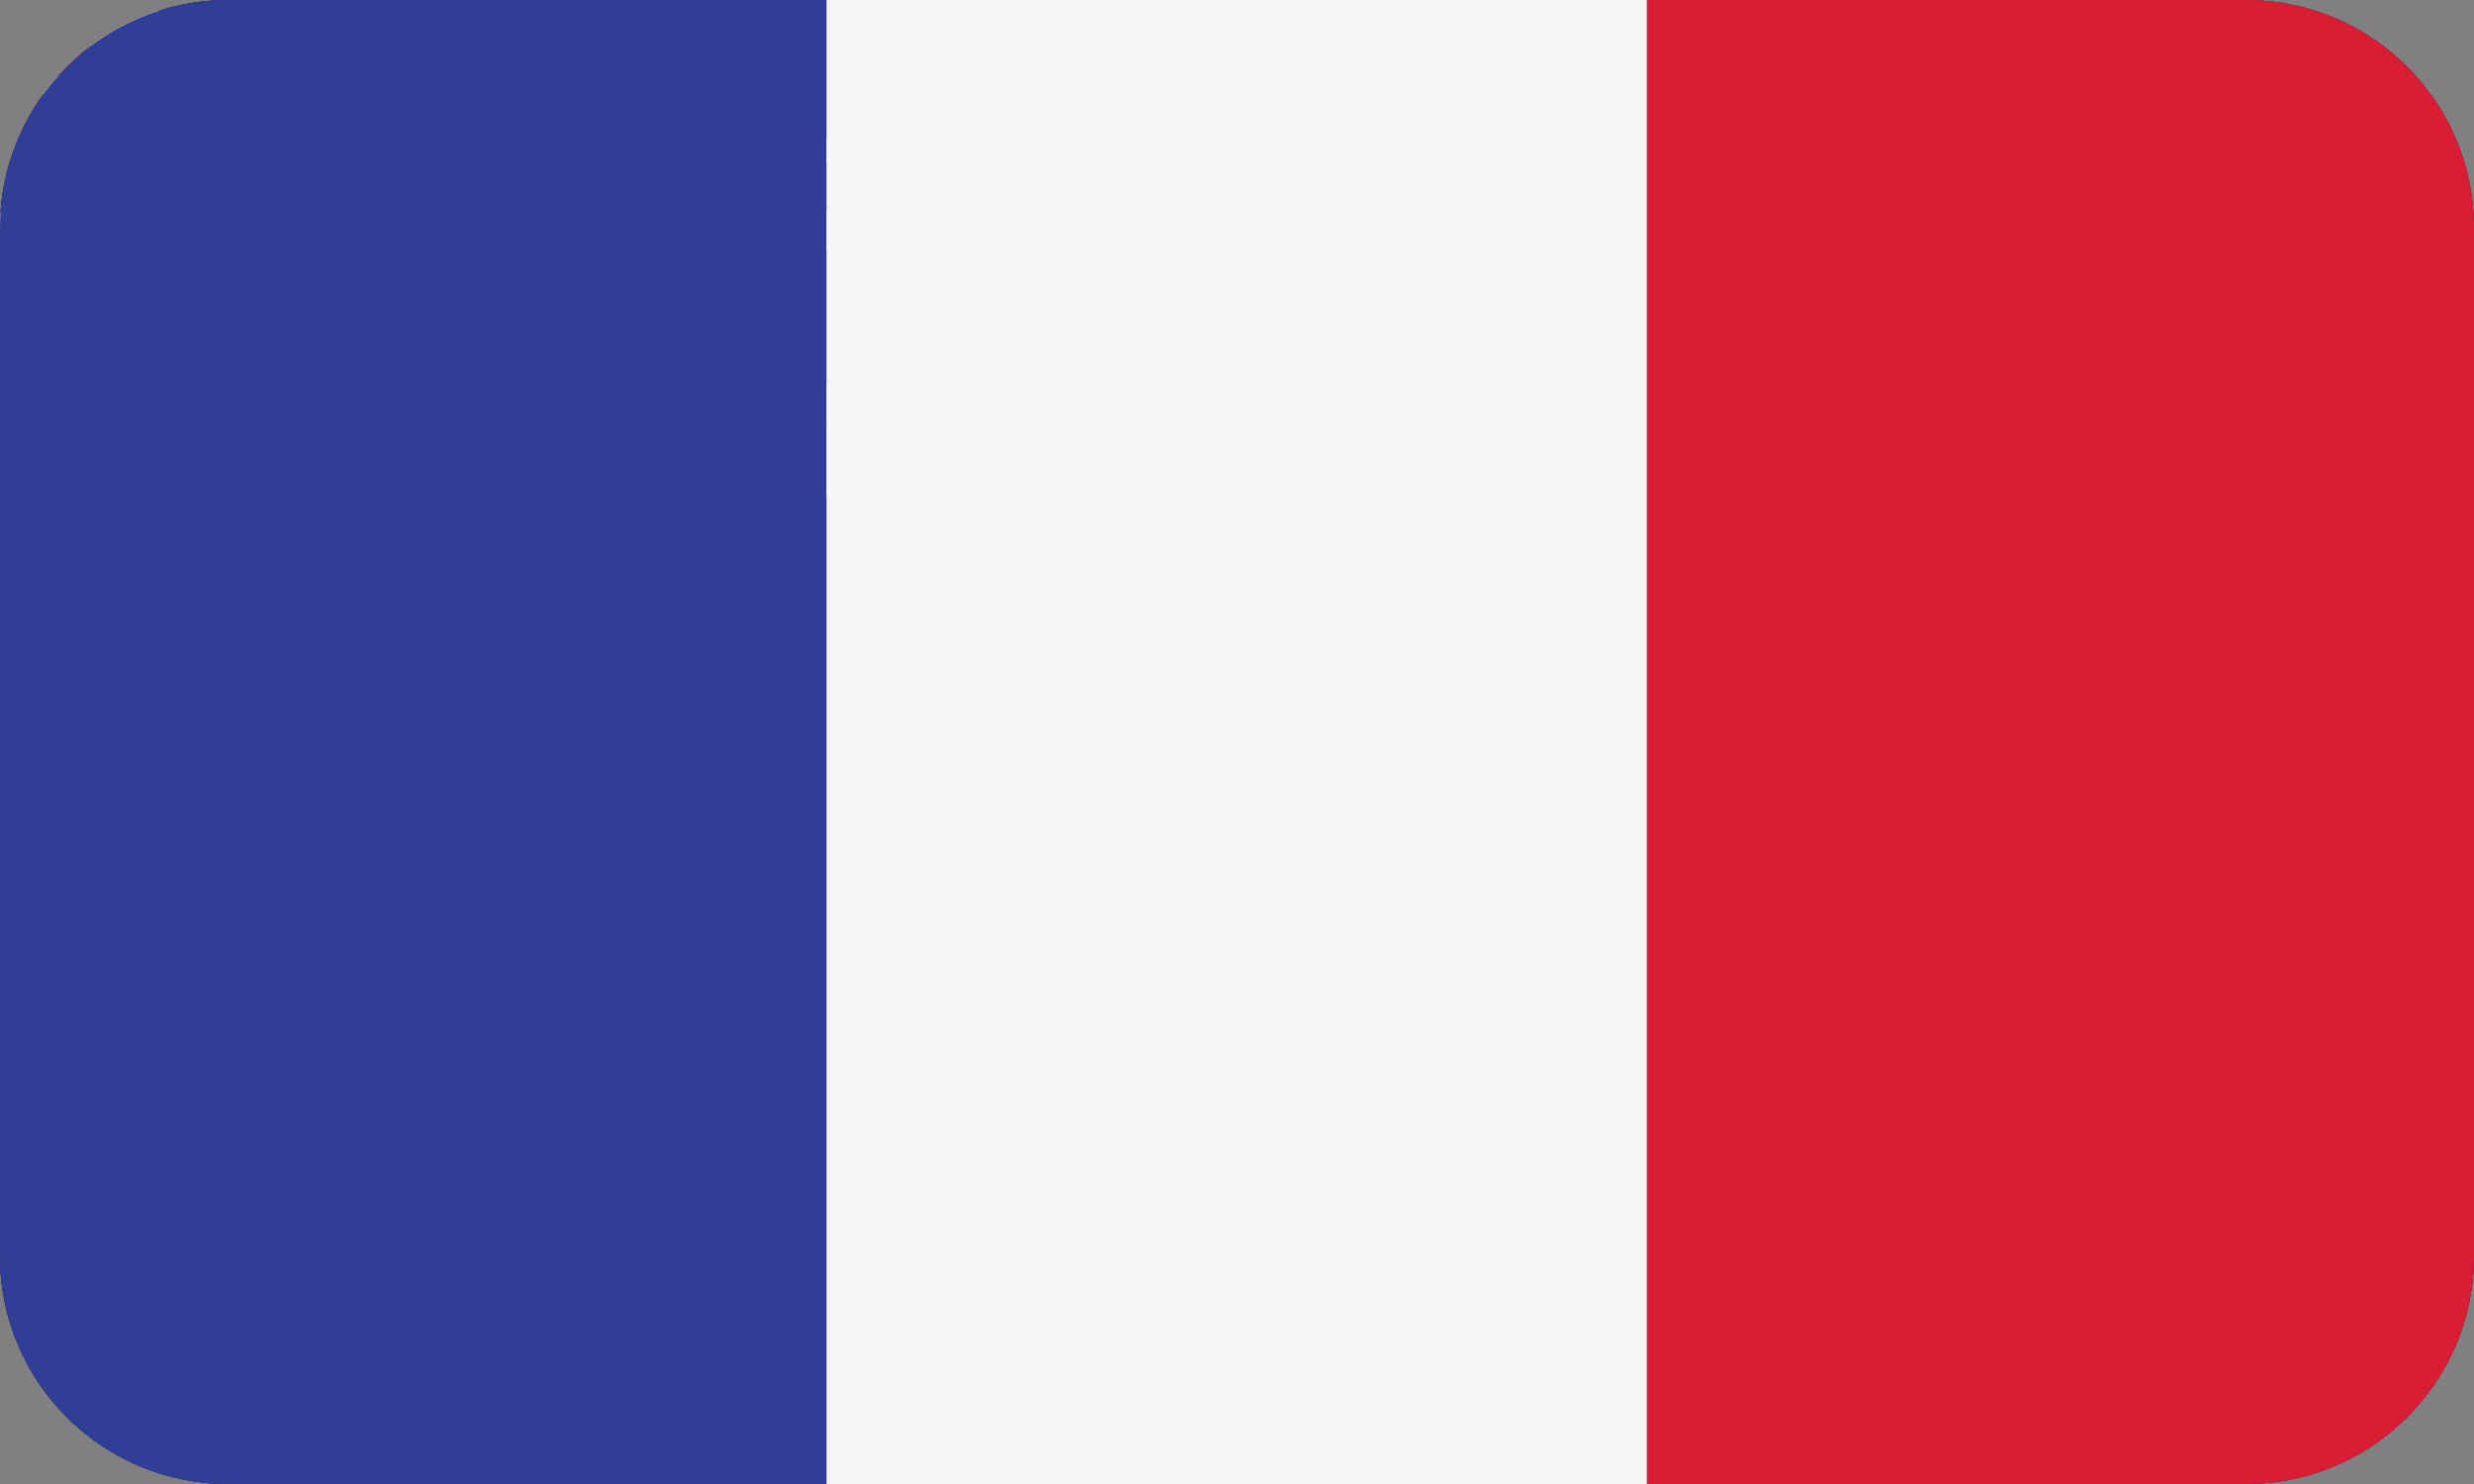 <?xml version="1.0" encoding="UTF-8" standalone="no"?><!DOCTYPE svg PUBLIC "-//W3C//DTD SVG 1.1//EN" "http://www.w3.org/Graphics/SVG/1.1/DTD/svg11.dtd"><svg width="100%" height="100%" viewBox="0 0 100 60" version="1.1" xmlns="http://www.w3.org/2000/svg" xmlns:xlink="http://www.w3.org/1999/xlink" xml:space="preserve" xmlns:serif="http://www.serif.com/" style="fill-rule:evenodd;clip-rule:evenodd;stroke-linejoin:round;stroke-miterlimit:1.414;"><rect x="0" y="0" width="100" height="60" fill="#808080" stroke="none"/><path d="M100,9.215c0,-5.086 -4.129,-9.215 -9.215,-9.215l-81.57,0c-5.086,0 -9.215,4.129 -9.215,9.215l0,41.57c0,5.086 4.129,9.215 9.215,9.215l81.57,0c5.086,0 9.215,-4.129 9.215,-9.215l0,-41.57Z" style="fill:#ebebeb;"/><clipPath id="_clip1"><path d="M100,9.215c0,-5.086 -4.129,-9.215 -9.215,-9.215l-81.57,0c-5.086,0 -9.215,4.129 -9.215,9.215l0,41.57c0,5.086 4.129,9.215 9.215,9.215l81.57,0c5.086,0 9.215,-4.129 9.215,-9.215l0,-41.57Z"/></clipPath><g clip-path="url(#_clip1)"><rect x="-1.392" y="0" width="102.785" height="60" style="fill:#006cbc;"/><rect x="-1.392" y="0" width="102.785" height="39.961" style="fill:#fff;fill-rule:nonzero;"/><rect x="-1.392" y="0" width="102.785" height="19.922" style="fill:#eb0d1a;fill-rule:nonzero;"/><g><rect x="0" y="0" width="33.375" height="60" style="fill:#030404;fill-rule:nonzero;"/><rect x="33.375" y="0" width="33.249" height="60" style="fill:#f6de26;fill-rule:nonzero;"/><rect x="66.625" y="0" width="33.375" height="60" style="fill:#db1f26;fill-rule:nonzero;"/></g><rect x="0" y="0" width="100" height="60" style="fill:#2c2a7c;"/><path d="M26.45,36.738l1.405,4.808l4.672,-1.746l-2.912,4.236l4.444,2.671l-5.077,0.456l0.633,5.018l-3.165,-3.727l-3.533,3.727l0.621,-5.018l-4.938,-0.456l4.317,-2.671l-2.798,-4.236l4.811,1.746l1.52,-4.808Z" style="fill:#fff;fill-rule:nonzero;"/><path d="M78.868,45.599l0.76,2.203l2.292,-0.834l-1.52,2.085l2.266,1.173l-2.532,0.195l0.266,2.398l-1.532,-1.759l-1.519,1.759l0.24,-2.398l-2.38,-0.195l2.14,-1.173l-1.52,-2.085l2.393,0.834l0.646,-2.203Z" style="fill:#fff;fill-rule:nonzero;"/><path d="M65.7,24.096l0.887,2.346l2.291,-0.847l-1.532,1.955l2.267,1.238l-2.52,0.13l0.253,2.476l-1.646,-1.759l-1.519,1.759l0.253,-2.476l-2.406,-0.13l2.153,-1.238l-1.406,-1.955l2.166,0.847l0.759,-2.346Z" style="fill:#fff;fill-rule:nonzero;"/><path d="M78.868,9.37l0.76,2.346l2.292,-0.847l-1.52,2.02l2.266,1.238l-2.532,0.261l0.266,2.345l-1.532,-1.694l-1.519,1.694l0.24,-2.345l-2.38,-0.261l2.14,-1.238l-1.52,-2.02l2.393,0.847l0.646,-2.346Z" style="fill:#fff;fill-rule:nonzero;"/><path d="M90.529,20.447l0.861,2.346l2.165,-0.847l-1.266,2.02l2.013,1.303l-2.266,0.131l0.253,2.411l-1.76,-1.695l-1.646,1.695l0.367,-2.411l-2.291,-0.131l1.924,-1.303l-1.152,-2.02l2.026,0.847l0.772,-2.346Z" style="fill:#fff;fill-rule:nonzero;"/><path d="M84.3,31.264l0.519,1.564l1.507,0l-1.14,1.108l0.393,1.433l-1.279,-0.782l-1.52,0.782l0.507,-1.433l-1.127,-1.108l1.393,0l0.747,-1.564Z" style="fill:#fff;fill-rule:nonzero;"/><path d="M21.904,0l0,8.979l-21.904,0l0,9.058l21.904,0l0,8.992l8.711,0l0,-8.992l22.044,0l0,-9.058l-22.044,0l0,-8.979l-8.711,0Z" style="fill:#fff;fill-rule:nonzero;"/><path d="M0,0l0,2.997l46.721,24.032l5.938,0l0,-2.998l-46.847,-24.031l-5.812,0Z" style="fill:#fff;fill-rule:nonzero;"/><path d="M46.721,0l-46.721,24.031l0,2.998l5.812,0l46.847,-24.032l0,-2.997l-5.938,0Z" style="fill:#fff;fill-rule:nonzero;"/><path d="M23.677,0l0,10.804l-23.677,0l0,5.421l23.677,0l0,10.804l5.166,0l0,-10.804l23.816,0l0,-5.421l-23.816,0l0,-10.804l-5.166,0Z" style="fill:#ea1d25;fill-rule:nonzero;"/><path d="M48.746,0l-17.612,8.979l3.925,0l17.6,-8.979l-3.913,0Zm-48.746,0l0,1.942l13.662,7.037l3.937,0l-17.599,-8.979Z" style="fill:#ea1d25;fill-rule:nonzero;"/><path d="M35.059,18.037l17.6,8.992l0,-2.02l-13.674,-6.972l-3.926,0Zm-17.46,0l-17.599,8.992l3.925,0l17.574,-8.992l-3.9,0Z" style="fill:#ea1d25;fill-rule:nonzero;"/><g id="New-zealand" serif:id="New zealand"><clipPath id="_clip2"><rect x="0" y="0" width="100" height="60"/></clipPath><g clip-path="url(#_clip2)"><path d="M49.937,0l0,2.876l-11.079,5.725l11.079,0l0,8.458l-11.079,0l11.079,5.856l0,2.993l-3.356,0l-1.266,0l-0.569,0l-15.701,-8.055l0,8.055l-1.646,0l-2.469,0l-2.469,0l-1.696,0l0,-8.055l-15.574,8.055l-1.899,0l-3.292,0l0,34.092l100,0l0,-60l-50.063,0Z" style="fill:#2c2f77;fill-rule:nonzero;"/><path d="M0,17.059l0,5.856l11.079,-5.856l-11.079,0Z" style="fill:#2c2f77;fill-rule:nonzero;"/><path d="M29.045,0l0,7.82l15.384,-7.82l-15.384,0Z" style="fill:#2c2f77;fill-rule:nonzero;"/><path d="M20.765,0l-15.27,0l15.27,7.82l0,-7.82Z" style="fill:#2c2f77;fill-rule:nonzero;"/><path d="M0,8.601l11.079,0l-11.079,-5.725l0,5.725Z" style="fill:#2c2f77;fill-rule:nonzero;"/><path d="M49.873,0l-16.586,8.601l-3.672,0l16.574,-8.601l-1.76,0l-15.384,7.82l0,-7.82l-1.646,0l0,10.163l22.538,0l0,-1.562l-11.079,0l11.079,-5.725l0,-0.247l0,-0.794l0,-1.835l-0.064,0Z" style="fill:#fff;fill-rule:nonzero;"/><path d="M20.765,0l0,7.82l-15.27,-7.82l-5.495,0l16.586,8.601l-3.747,0l-12.839,-6.766l0,1.041l11.079,5.725l-11.079,0l0,1.562l22.461,0l0,-0.521l0,-0.794l0,-0.13l0,-8.718l-1.696,0Z" style="fill:#fff;fill-rule:nonzero;"/><path d="M33.667,15.498l-3.672,0l-2.596,0l0,10.41l1.646,0l0,-8.055l15.701,8.055l5.191,0l0,-0.13l-16.65,-8.719l3.798,0l12.852,6.767l0,-0.911l-11.079,-5.856l11.079,0l0,-1.561l-14.434,0l-1.836,0Z" style="fill:#fff;fill-rule:nonzero;"/><path d="M19.929,15.498l-3.735,0l-1.19,0l-0.76,0l-14.244,0l0,1.561l11.079,0l-11.079,5.856l0,2.863l16.586,-8.719l3.799,0l-17.093,8.849l1.899,0l15.574,-8.055l0,8.055l1.696,0l0,-8.849l0,-1.041l0,-0.52l-2.532,0Z" style="fill:#fff;fill-rule:nonzero;"/><path d="M16.586,17.059l-16.586,8.719l0,0.13l3.292,0l17.093,-8.849l-3.799,0Z" style="fill:#bd1f37;fill-rule:nonzero;"/><path d="M0,1.835l12.839,6.766l3.747,0l-16.586,-8.601l0,1.835Z" style="fill:#bd1f37;fill-rule:nonzero;"/><path d="M49.873,0l-3.684,0l-16.574,8.601l3.672,0l16.586,-8.601Z" style="fill:#bd1f37;fill-rule:nonzero;"/><path d="M33.287,17.059l16.65,8.719l0,-1.952l-12.852,-6.767l-3.798,0Z" style="fill:#bd1f37;fill-rule:nonzero;"/><path d="M22.461,0l0,10.163l-2.532,0l-3.735,0l-1.95,0l-14.244,0l0,5.335l22.461,0l0,10.41l4.938,0l0,-8.849l0,-0.39l0,-0.651l0,-0.52l22.538,0l0,-2.733l0,-2.602l-14.434,0l-0.633,0l-1.203,0l-3.672,0l-2.596,0l0,-0.521l0,-0.924l0,-8.718l-4.938,0Z" style="fill:#bd1f37;fill-rule:nonzero;"/><path d="M69.372,17.45l2.659,0l0.886,-2.603l0.76,2.603l2.773,0l-2.14,1.691l0.823,2.733l-2.216,-1.835l-2.216,1.835l0.823,-2.733l-2.152,-1.691Z" style="fill:#fff;fill-rule:nonzero;"/><path d="M70.575,17.853l1.772,0l0.57,-1.705l0.507,1.705l1.899,0l-1.583,1.145l0.697,1.692l-1.52,-1.028l-1.456,1.028l0.57,-1.692l-1.456,-1.145Z" style="fill:#bd1f37;fill-rule:nonzero;"/><path d="M58.42,28.744l2.785,0l0.823,-2.732l0.887,2.732l2.646,0l-2.14,1.718l0.823,2.589l-2.216,-1.678l-2.152,1.678l0.823,-2.589l-2.279,-1.718Z" style="fill:#fff;fill-rule:nonzero;"/><path d="M59.749,29.148l1.71,0l0.569,-1.809l0.507,1.809l1.836,0l-1.456,1.184l0.569,1.678l-1.456,-1.145l-1.392,1.145l0.506,-1.678l-1.393,-1.184Z" style="fill:#bd1f37;fill-rule:nonzero;"/><path d="M79.058,25.908l2.469,0l0.76,-2.213l0.683,2.213l2.419,0l-1.963,1.561l0.76,2.329l-1.899,-1.548l-2.039,1.548l0.76,-2.329l-1.95,-1.561Z" style="fill:#fff;fill-rule:nonzero;"/><path d="M80.134,26.298l1.646,0l0.507,-1.561l0.443,1.561l1.583,0l-1.267,0.898l0.444,1.548l-1.203,-0.885l-1.393,0.885l0.633,-1.548l-1.393,-0.898Z" style="fill:#bd1f37;fill-rule:nonzero;"/><path d="M68.992,46.207l2.976,0l0.949,-2.889l0.823,2.889l3.09,0l-2.33,1.809l0.886,3.123l-2.469,-1.822l-2.405,1.822l0.886,-3.123l-2.406,-1.809Z" style="fill:#fff;fill-rule:nonzero;"/><path d="M70.258,46.727l2.026,0l0.633,-2.082l0.57,2.082l2.089,0l-1.709,1.041l0.684,2.33l-1.634,-1.575l-1.582,1.575l0.569,-2.33l-1.646,-1.041Z" style="fill:#bd1f37;fill-rule:nonzero;"/></g></g><g><rect x="0" y="0" width="33.409" height="60" style="fill:#303f95;fill-rule:nonzero;"/><rect x="33.409" y="0" width="33.169" height="60" style="fill:#f5f6f7;fill-rule:nonzero;"/><rect x="66.578" y="0" width="33.422" height="60" style="fill:#d91e34;fill-rule:nonzero;"/></g></g></svg>